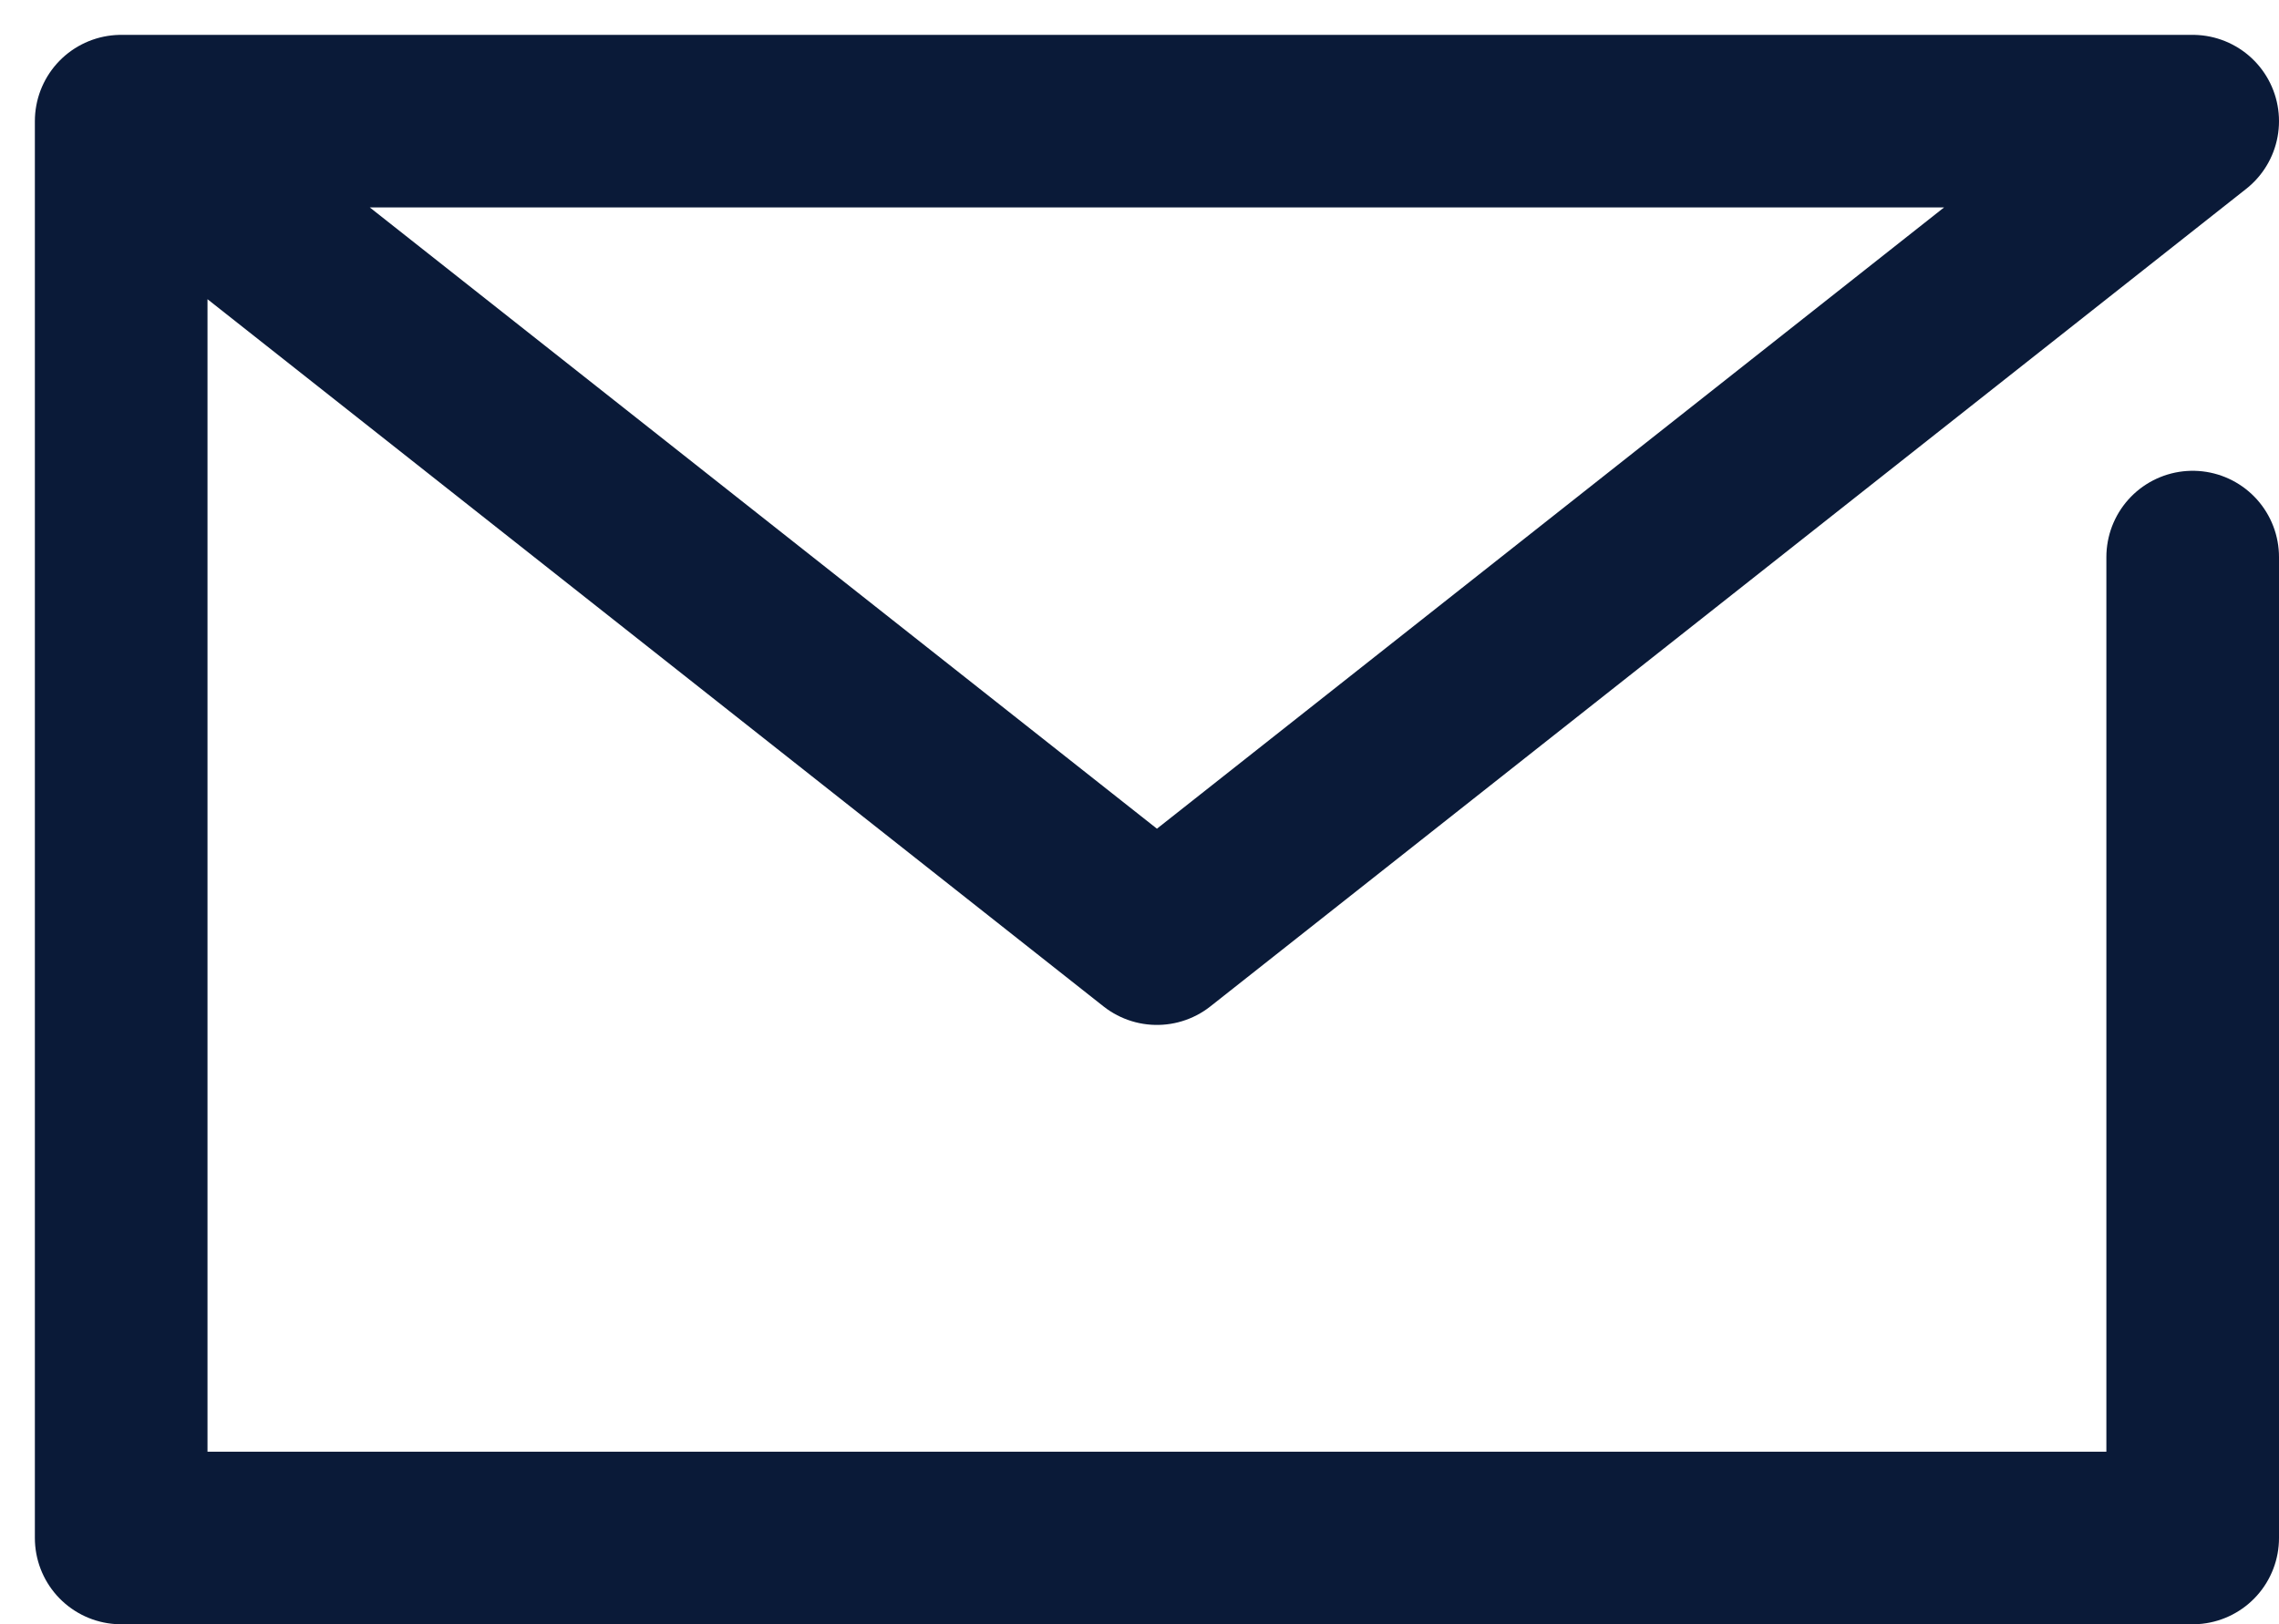 <svg xmlns="http://www.w3.org/2000/svg" width="13.202" height="9.413" viewBox="0 0 13.202 9.413"><path data-name="パス 101" d="M12.702 3.228v5.684h-12V.702h12l-6 4.737-6-4.737" fill="none" stroke="#0a1a38" stroke-linecap="round" stroke-linejoin="round"/></svg>